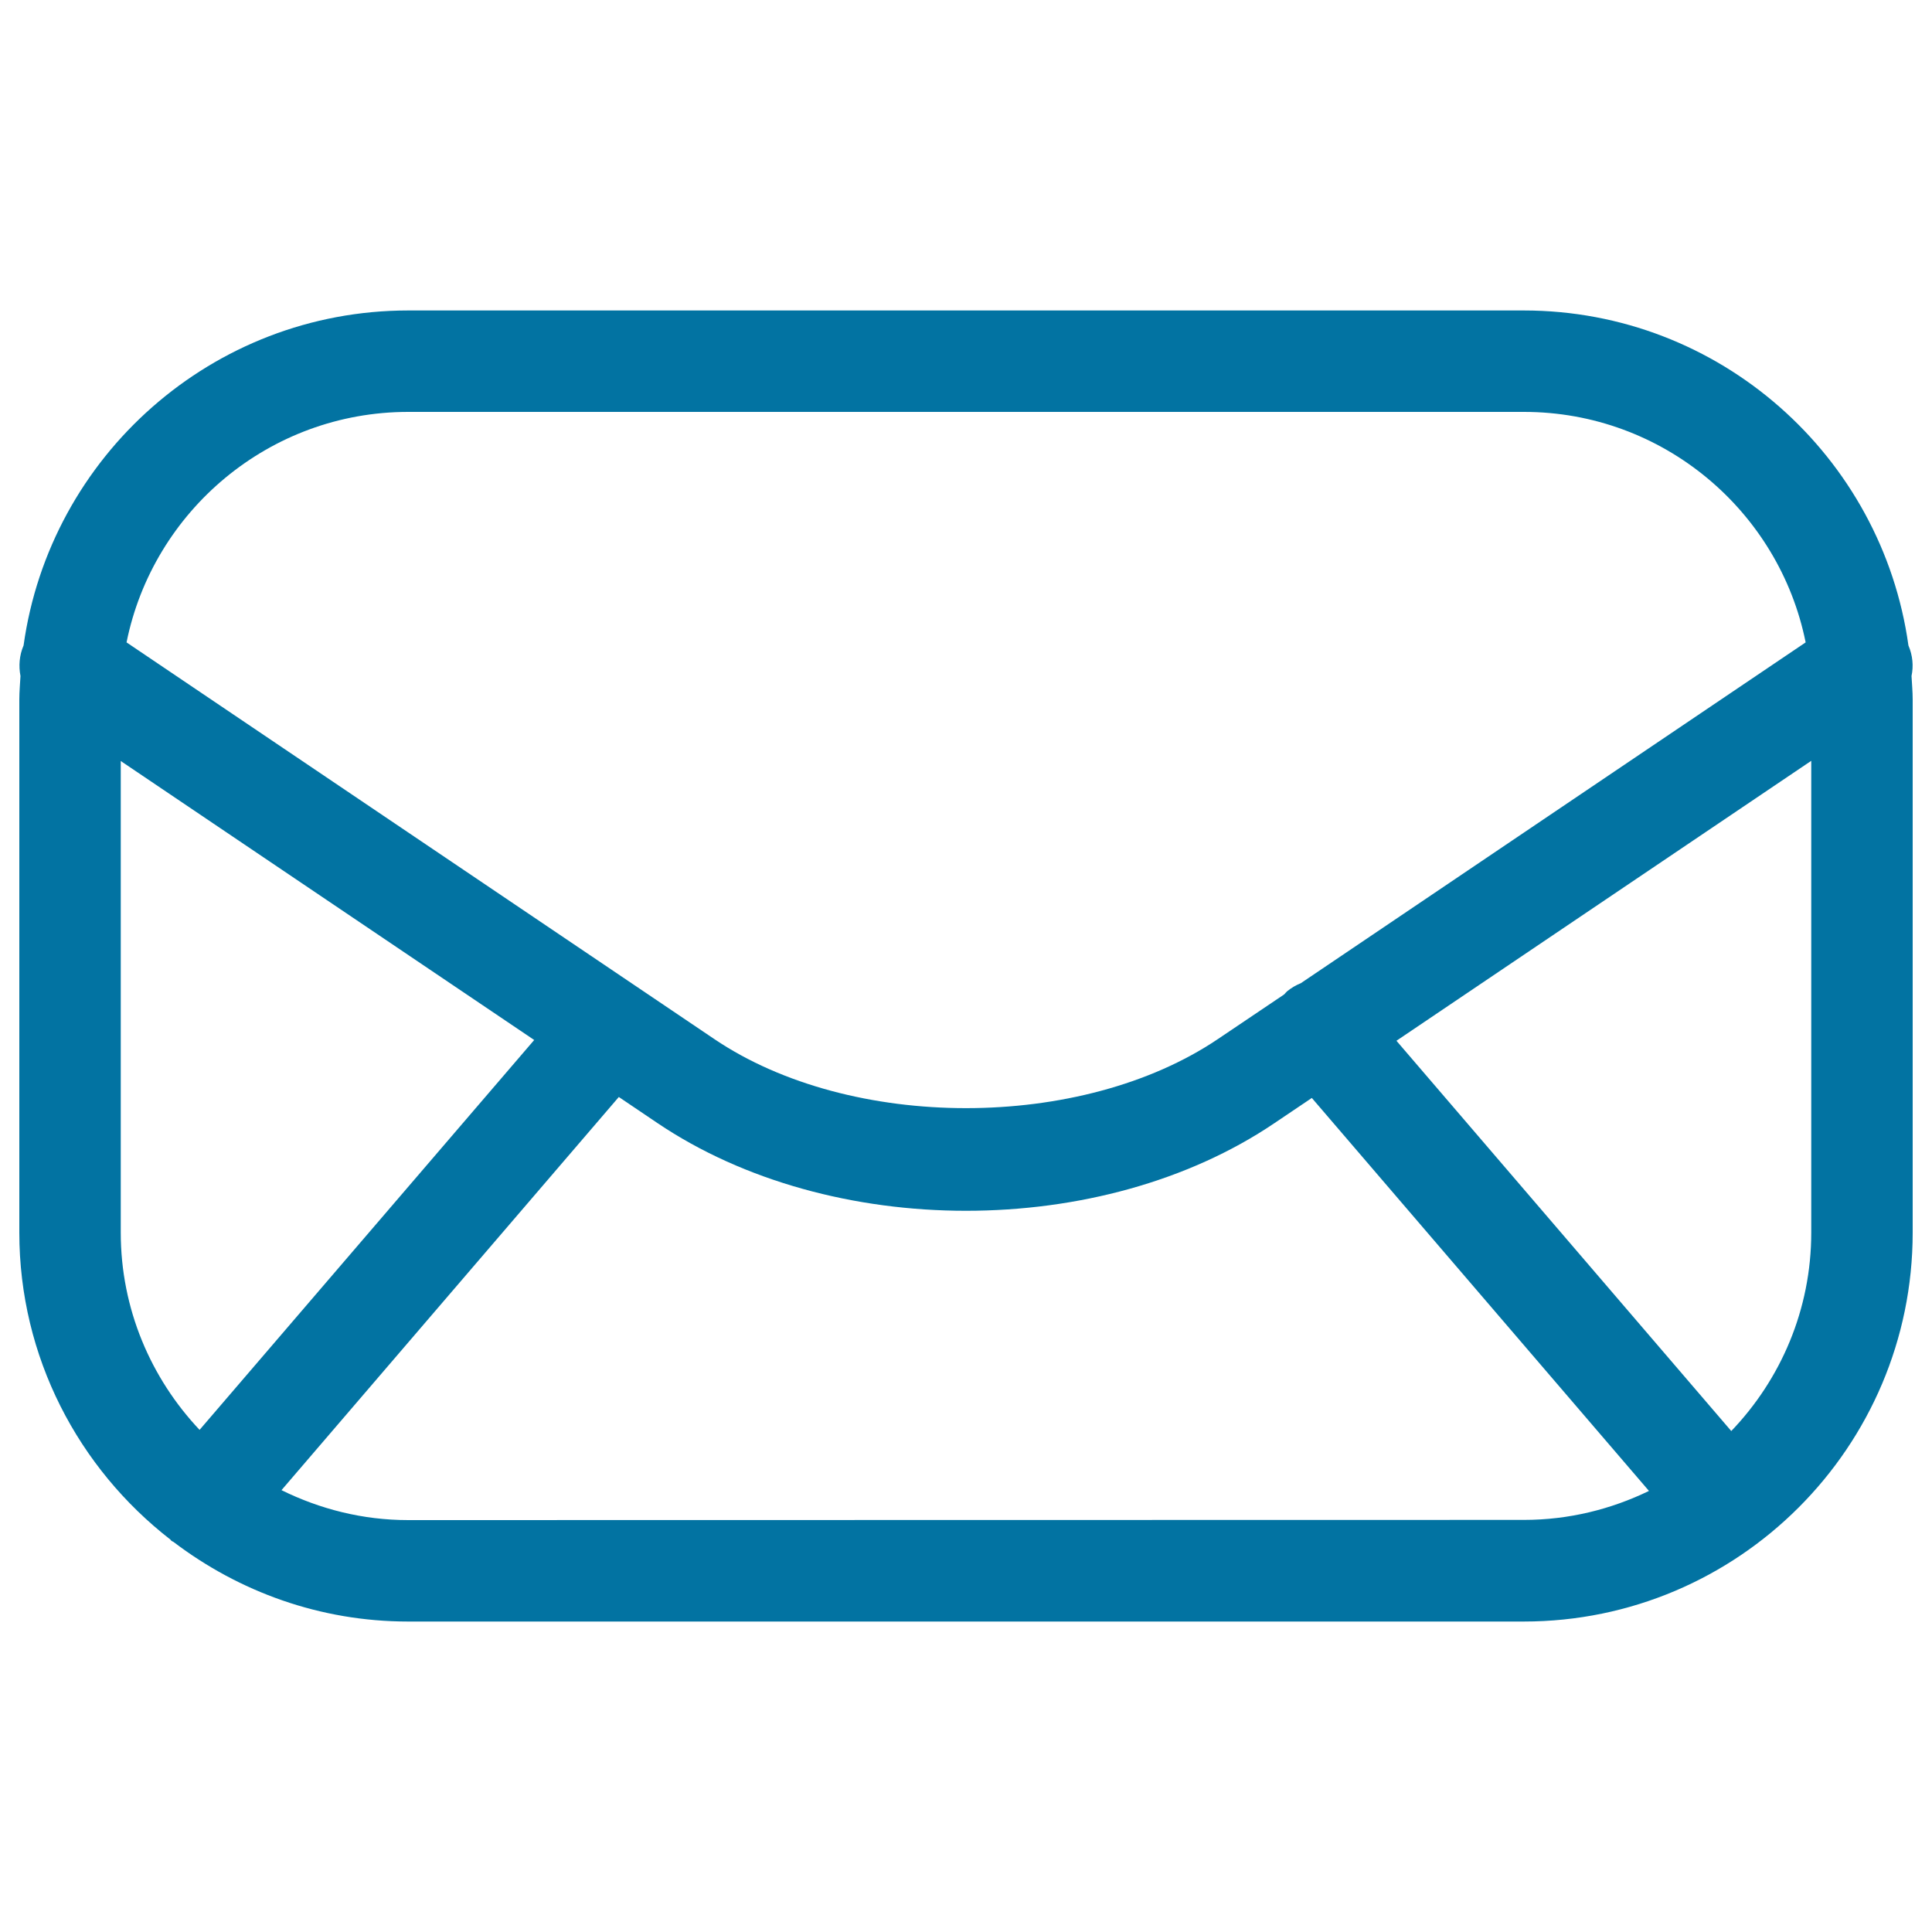 <svg xmlns="http://www.w3.org/2000/svg" viewBox="0 0 1000 1000" style="fill:#0273a2">
<title>Rounded Envelope SVG icon</title>
<g><path d="M987.8,334.1c-13.6-97.8-97.6-173.4-199.1-173.4H211.3c-101.5,0-185.5,75.6-199.1,173.4c-2.2,5.1-2.6,10.6-1.6,15.8c-0.2,4-0.6,8-0.6,12.1v276c0,64.5,30.7,122,78.1,158.8c0.2,0.2,0.4,0.4,0.6,0.7c0.4,0.3,0.8,0.4,1.1,0.6c33.8,25.7,75.8,41.2,121.4,41.2h577.5C899.7,839.3,990,749,990,638V362c0-4.1-0.4-8-0.6-12.1C990.5,344.7,990,339.2,987.8,334.1z M211.3,213.2h577.5c71.9,0,132.1,51.3,145.8,119.3L673.3,508.9c-2.5,1-4.9,2.4-7.1,4.2c-0.6,0.5-1,1.1-1.5,1.6l-34.3,23.1c-70.7,47.7-190.1,47.7-260.7,0L65.5,332.5C79.2,264.6,139.3,213.2,211.3,213.2z M62.5,638V393.9l214,144.4L103.3,740.1C78.1,713.4,62.5,677.5,62.5,638z M211.3,786.8c-23.6,0-45.7-5.7-65.6-15.5l174.6-203.5l20,13.5c44.8,30.2,102.2,45.4,159.7,45.4s114.9-15.1,159.7-45.4l19.3-13l174.5,203.4c-19.6,9.5-41.5,15-64.7,15L211.3,786.8L211.3,786.8z M896.1,740.7l-173.3-202l214.7-144.9V638C937.5,677.8,921.7,714,896.1,740.7z"/></g>
</svg>